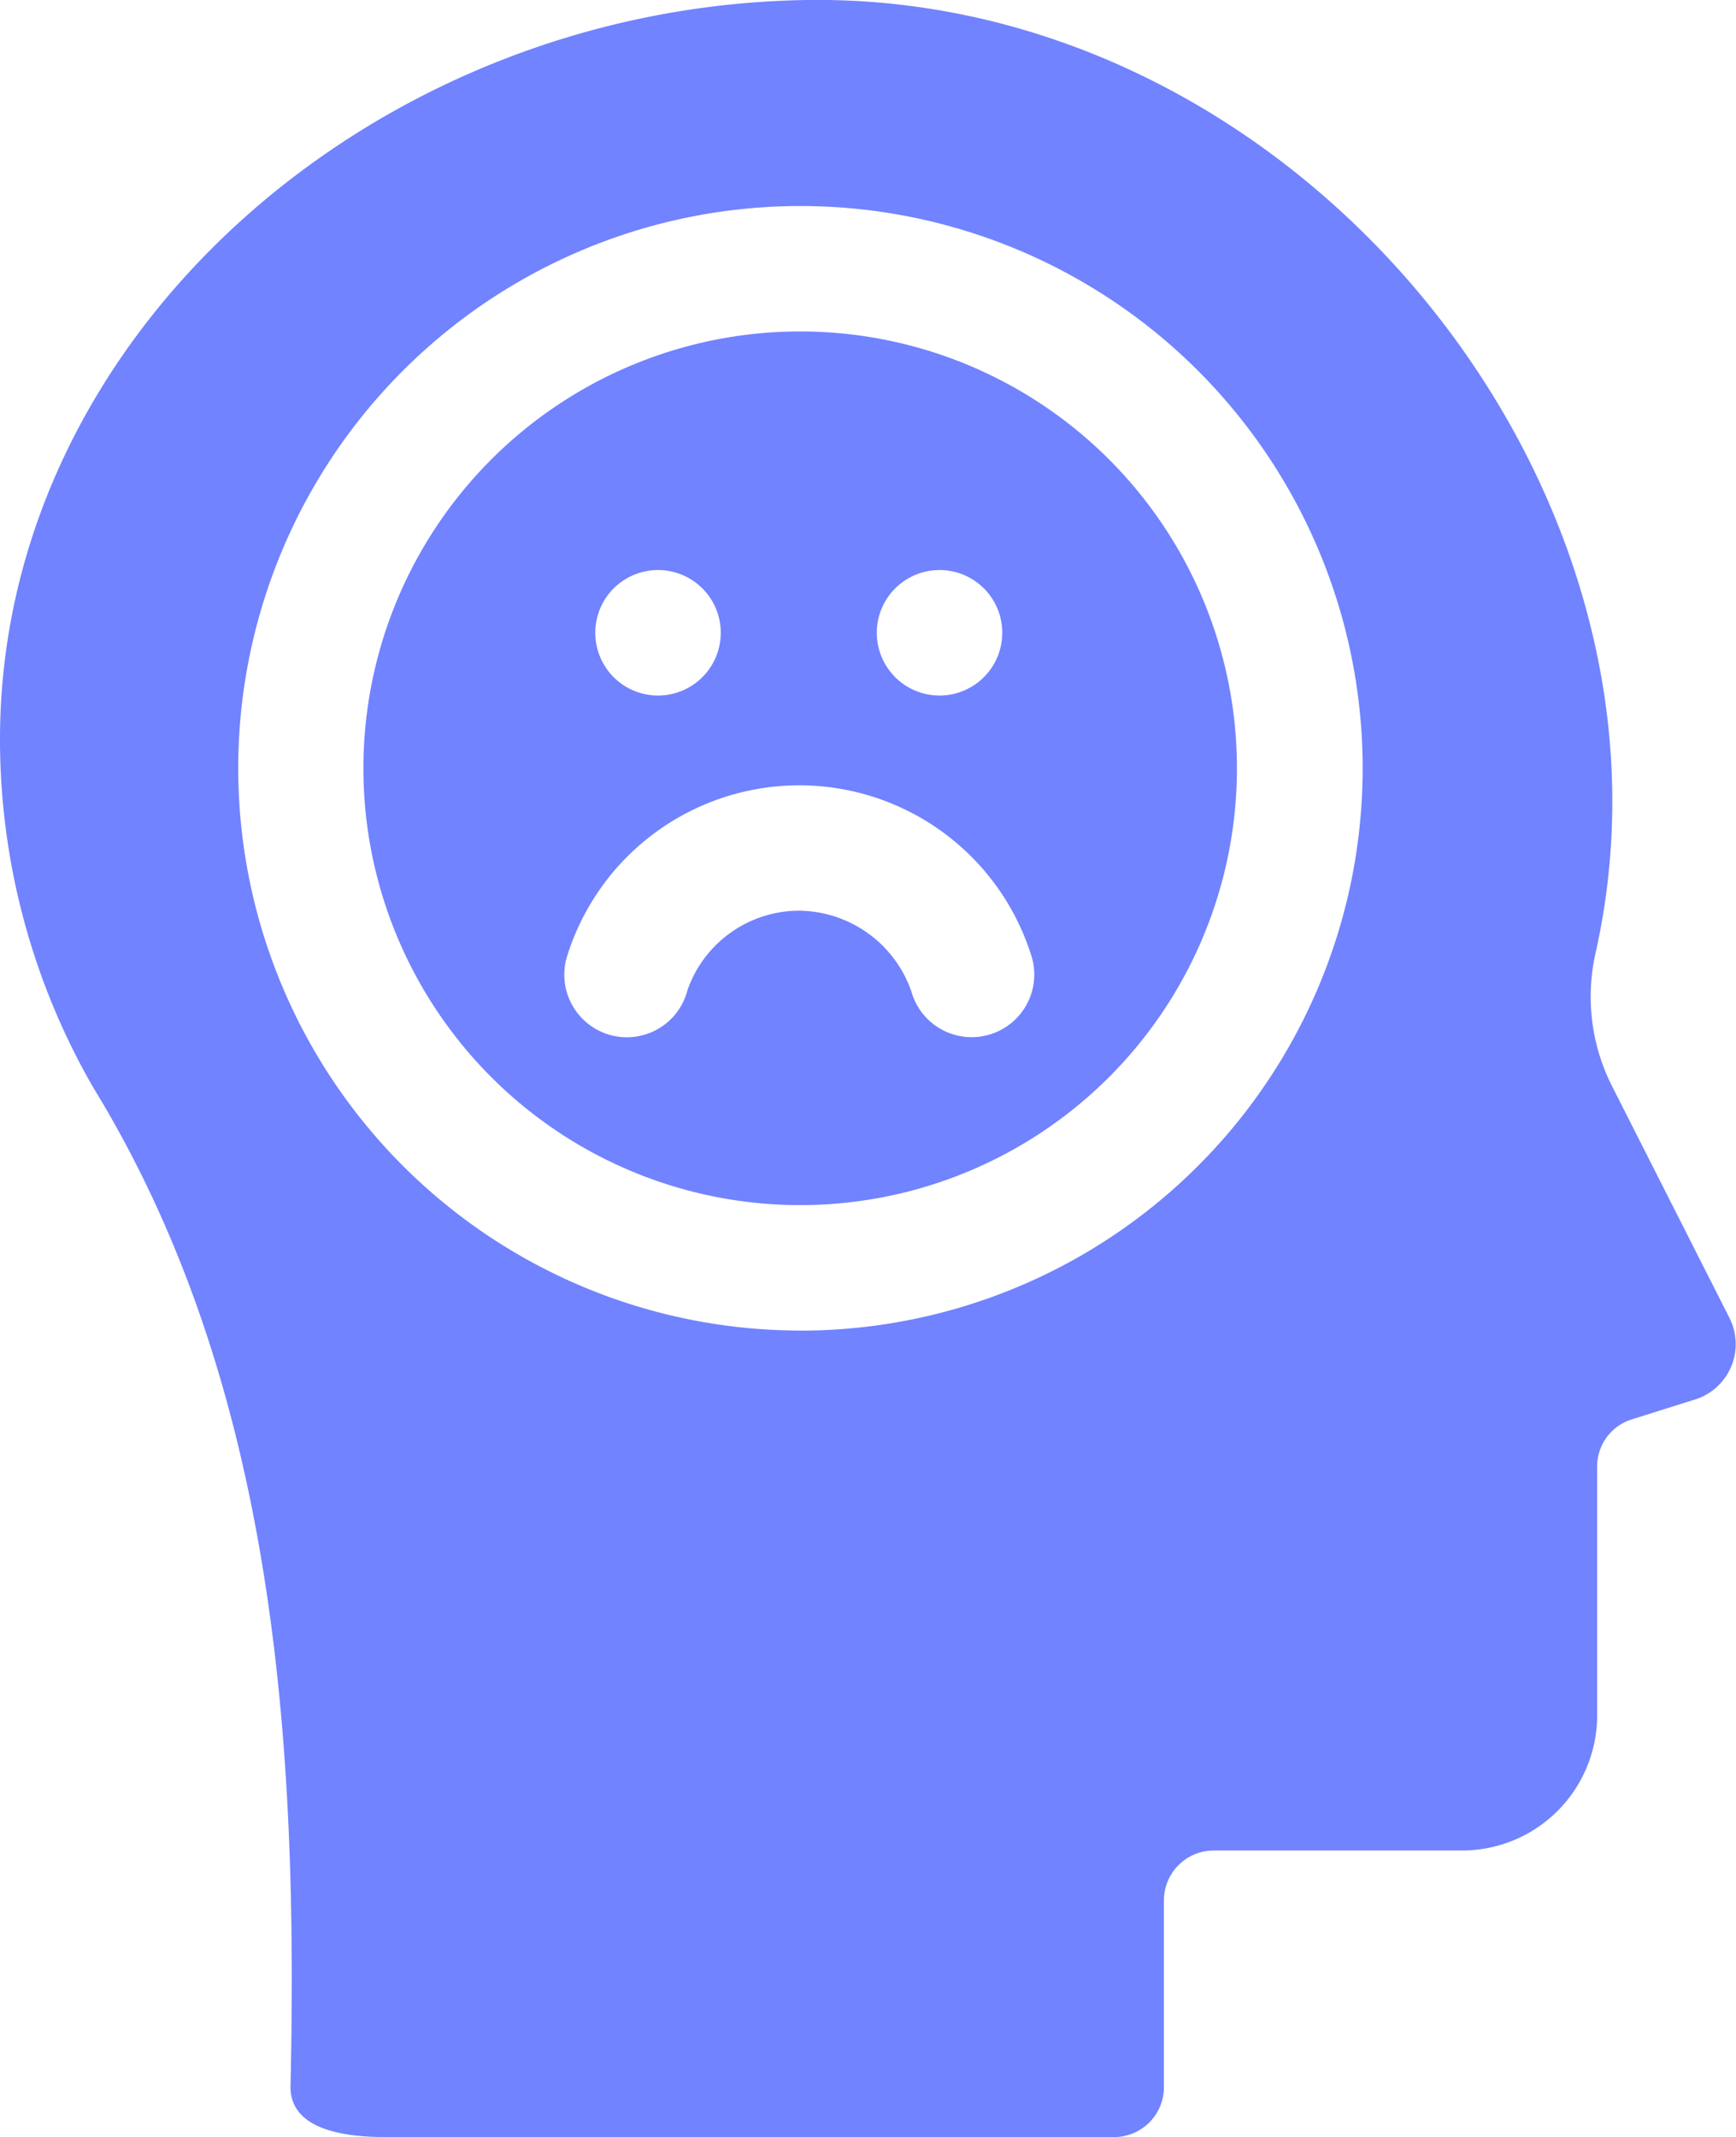 <?xml version="1.0" encoding="UTF-8"?>
<svg xmlns="http://www.w3.org/2000/svg" width="81.629" height="100.469" viewBox="0 0 81.629 100.469">
  <g transform="translate(0.001)">
    <path data-name="Path 17965" d="M188.523,79.409a20.537,20.537,0,1,1-20.494,20.537A20.539,20.539,0,0,1,188.523,79.409Zm-6.634,11.217a2.95,2.95,0,1,0,2.943,2.95A2.947,2.947,0,0,0,181.889,90.626Zm13.237,0a2.95,2.95,0,1,0,2.943,2.95A2.947,2.947,0,0,0,195.126,90.626ZM179.684,112.5a2.943,2.943,0,0,0,3.583-2.123,5.57,5.57,0,0,1,5.273-3.735,5.651,5.651,0,0,1,5.252,3.785,2.944,2.944,0,1,0,5.676-1.567,11.436,11.436,0,0,0-21.9.05A2.949,2.949,0,0,0,179.684,112.5Z" transform="translate(-150.942 -63.826)" fill="#7183ff"></path>
    <path data-name="Path 17966" d="M48.007,34.758C48.007,15.736,65.644.283,85.975,0c20.586-.284,37.656,18.156,37.843,37.35a32.615,32.615,0,0,1-.783,7.445,9.3,9.3,0,0,0,.759,6.242L129.348,62a2.73,2.73,0,0,1-1.744,3.828l-2.88.907a2.314,2.314,0,0,0-1.617,2.208v11.7A6.354,6.354,0,0,1,116.76,87H105.079a2.346,2.346,0,0,0-2.343,2.348v8.778a2.344,2.344,0,0,1-2.342,2.346H66.14c-3.447,0-4.5-1.084-4.472-2.4.352-15.884-.654-32.87-9.272-46.936A32.752,32.752,0,0,1,48.007,34.758Zm37.583,27.8A26.436,26.436,0,1,0,59.209,36.119,26.438,26.438,0,0,0,85.59,62.554Z" transform="translate(-48.008 0)" fill="#7183ff"></path>
  </g>
</svg>
